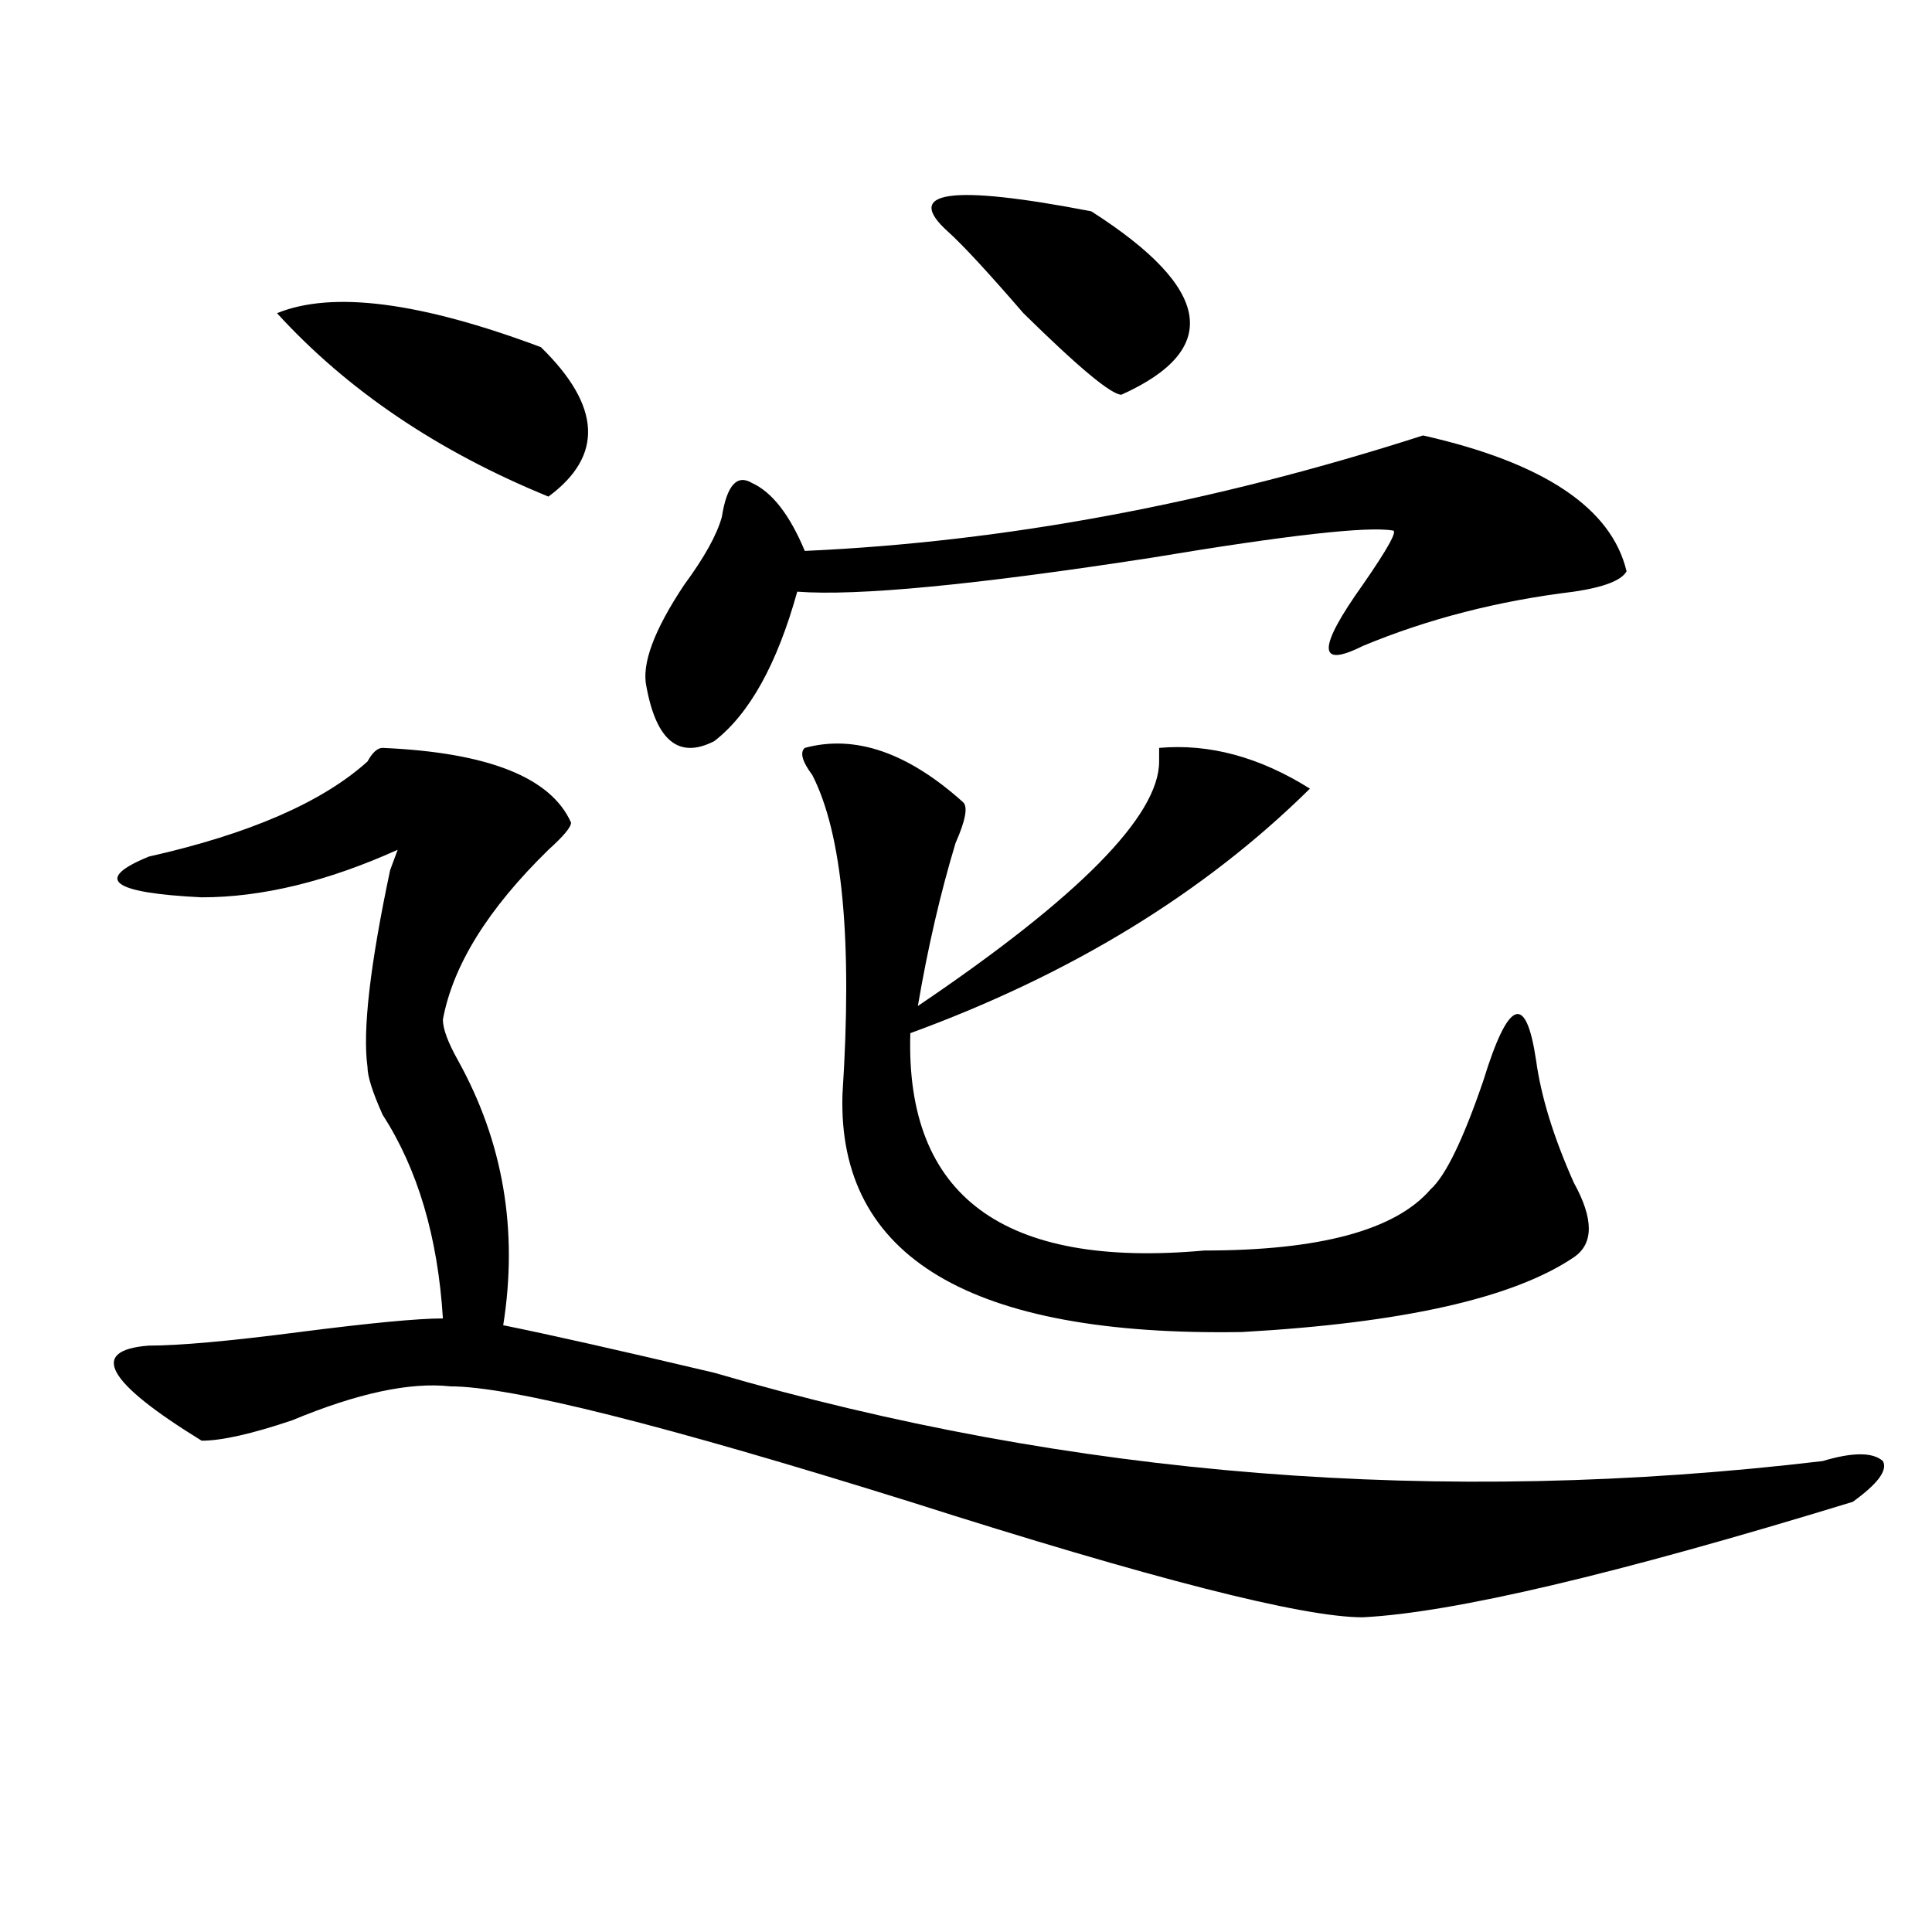 <?xml version="1.0" encoding="utf-8"?>
<!-- Generator: Adobe Illustrator 16.0.0, SVG Export Plug-In . SVG Version: 6.00 Build 0)  -->
<!DOCTYPE svg PUBLIC "-//W3C//DTD SVG 1.1//EN" "http://www.w3.org/Graphics/SVG/1.1/DTD/svg11.dtd">
<svg version="1.1" id="图层_1" xmlns="http://www.w3.org/2000/svg" xmlns:xlink="http://www.w3.org/1999/xlink" x="0px" y="0px"
	 width="1000px" height="1000px" viewBox="0 0 1000 1000" enable-background="new 0 0 1000 1000" xml:space="preserve">
<path d="M198.02,387.109c54.632,2.362,87.132,15.271,97.558,38.672c0,2.362-3.902,7.031-11.707,14.063
	c-31.219,30.487-49.449,59.766-54.632,87.891c0,4.725,2.561,11.756,7.804,21.094c23.414,42.188,31.219,87.891,23.414,137.109
	c23.414,4.725,59.816,12.909,109.266,24.609c184.691,53.943,375.906,69.159,573.645,45.703c15.609-4.669,25.976-4.669,31.219,0
	c2.562,4.725-2.621,11.756-15.609,21.094c-122.313,37.463-206.824,57.403-253.652,59.766c-31.219,0-109.266-19.94-234.141-59.766
	c-127.496-39.825-206.824-59.766-238.042-59.766c-20.853-2.307-48.169,3.516-81.949,17.578
	c-20.853,7.031-36.462,10.547-46.828,10.547c-49.45-30.432-58.535-46.856-27.316-49.219c15.609,0,41.584-2.307,78.047-7.031
	c36.402-4.669,61.096-7.031,74.145-7.031c-2.622-42.188-13.048-77.344-31.219-105.469c-5.244-11.7-7.805-19.885-7.805-24.609
	c-2.622-18.731,1.281-52.734,11.707-101.953l3.902-10.547c-36.462,16.425-70.242,24.609-101.461,24.609
	c-46.828-2.307-55.974-9.338-27.316-21.094c52.011-11.7,89.754-28.125,113.168-49.219
	C192.776,389.472,195.398,387.109,198.02,387.109z M143.387,162.109c28.597-11.7,74.145-5.822,136.582,17.578
	c31.219,30.487,32.5,56.25,3.902,77.344C226.617,233.631,179.789,201.99,143.387,162.109z M736.543,225.391
	c62.438,14.063,97.559,37.519,105.363,70.313c-2.621,4.725-11.707,8.24-27.316,10.547c-39.023,4.725-75.485,14.063-109.266,28.125
	c-23.414,11.756-23.414,1.209,0-31.641c12.988-18.731,18.171-28.125,15.609-28.125c-13.048-2.307-54.633,2.362-124.875,14.063
	c-91.095,14.063-152.191,19.94-183.41,17.578c-10.426,37.519-24.755,63.281-42.926,77.344c-18.23,9.394-29.938,0-35.121-28.125
	c-2.621-11.7,3.902-29.278,19.512-52.734c10.366-14.063,16.891-25.763,19.512-35.156c2.562-16.369,7.805-22.247,15.609-17.578
	c10.366,4.725,19.512,16.425,27.316,35.156C520.573,280.487,627.277,260.547,736.543,225.391z M416.551,387.109
	c25.976-7.031,53.292,2.362,81.949,28.125c2.562,2.362,1.281,9.394-3.902,21.094c-7.805,25.818-14.328,53.943-19.512,84.375
	c83.23-56.25,124.875-98.438,124.875-126.563c0-2.307,0-4.669,0-7.031c25.976-2.307,52.012,4.725,78.047,21.094
	c-54.633,53.943-123.594,96.131-206.824,126.563c-2.621,84.375,48.109,121.894,152.191,112.5c59.816,0,98.84-10.547,117.07-31.641
	c7.805-7.031,16.891-25.763,27.316-56.25c12.988-42.188,22.073-45.703,27.316-10.547c2.562,18.787,9.086,39.881,19.512,63.281
	c10.366,18.787,10.366,31.641,0,38.672c-31.219,21.094-88.473,34.003-171.703,38.672c-140.484,2.362-209.445-38.672-206.824-123.047
	c5.184-79.65,0-134.747-15.609-165.234C415.21,394.141,413.93,389.472,416.551,387.109z M490.695,119.922
	c-23.414-21.094,1.281-24.609,74.145-10.547c62.438,39.881,67.621,71.521,15.609,94.922c-5.243,0-22.133-14.063-50.73-42.188
	C511.488,141.016,498.5,126.953,490.695,119.922z"/>
</svg>
